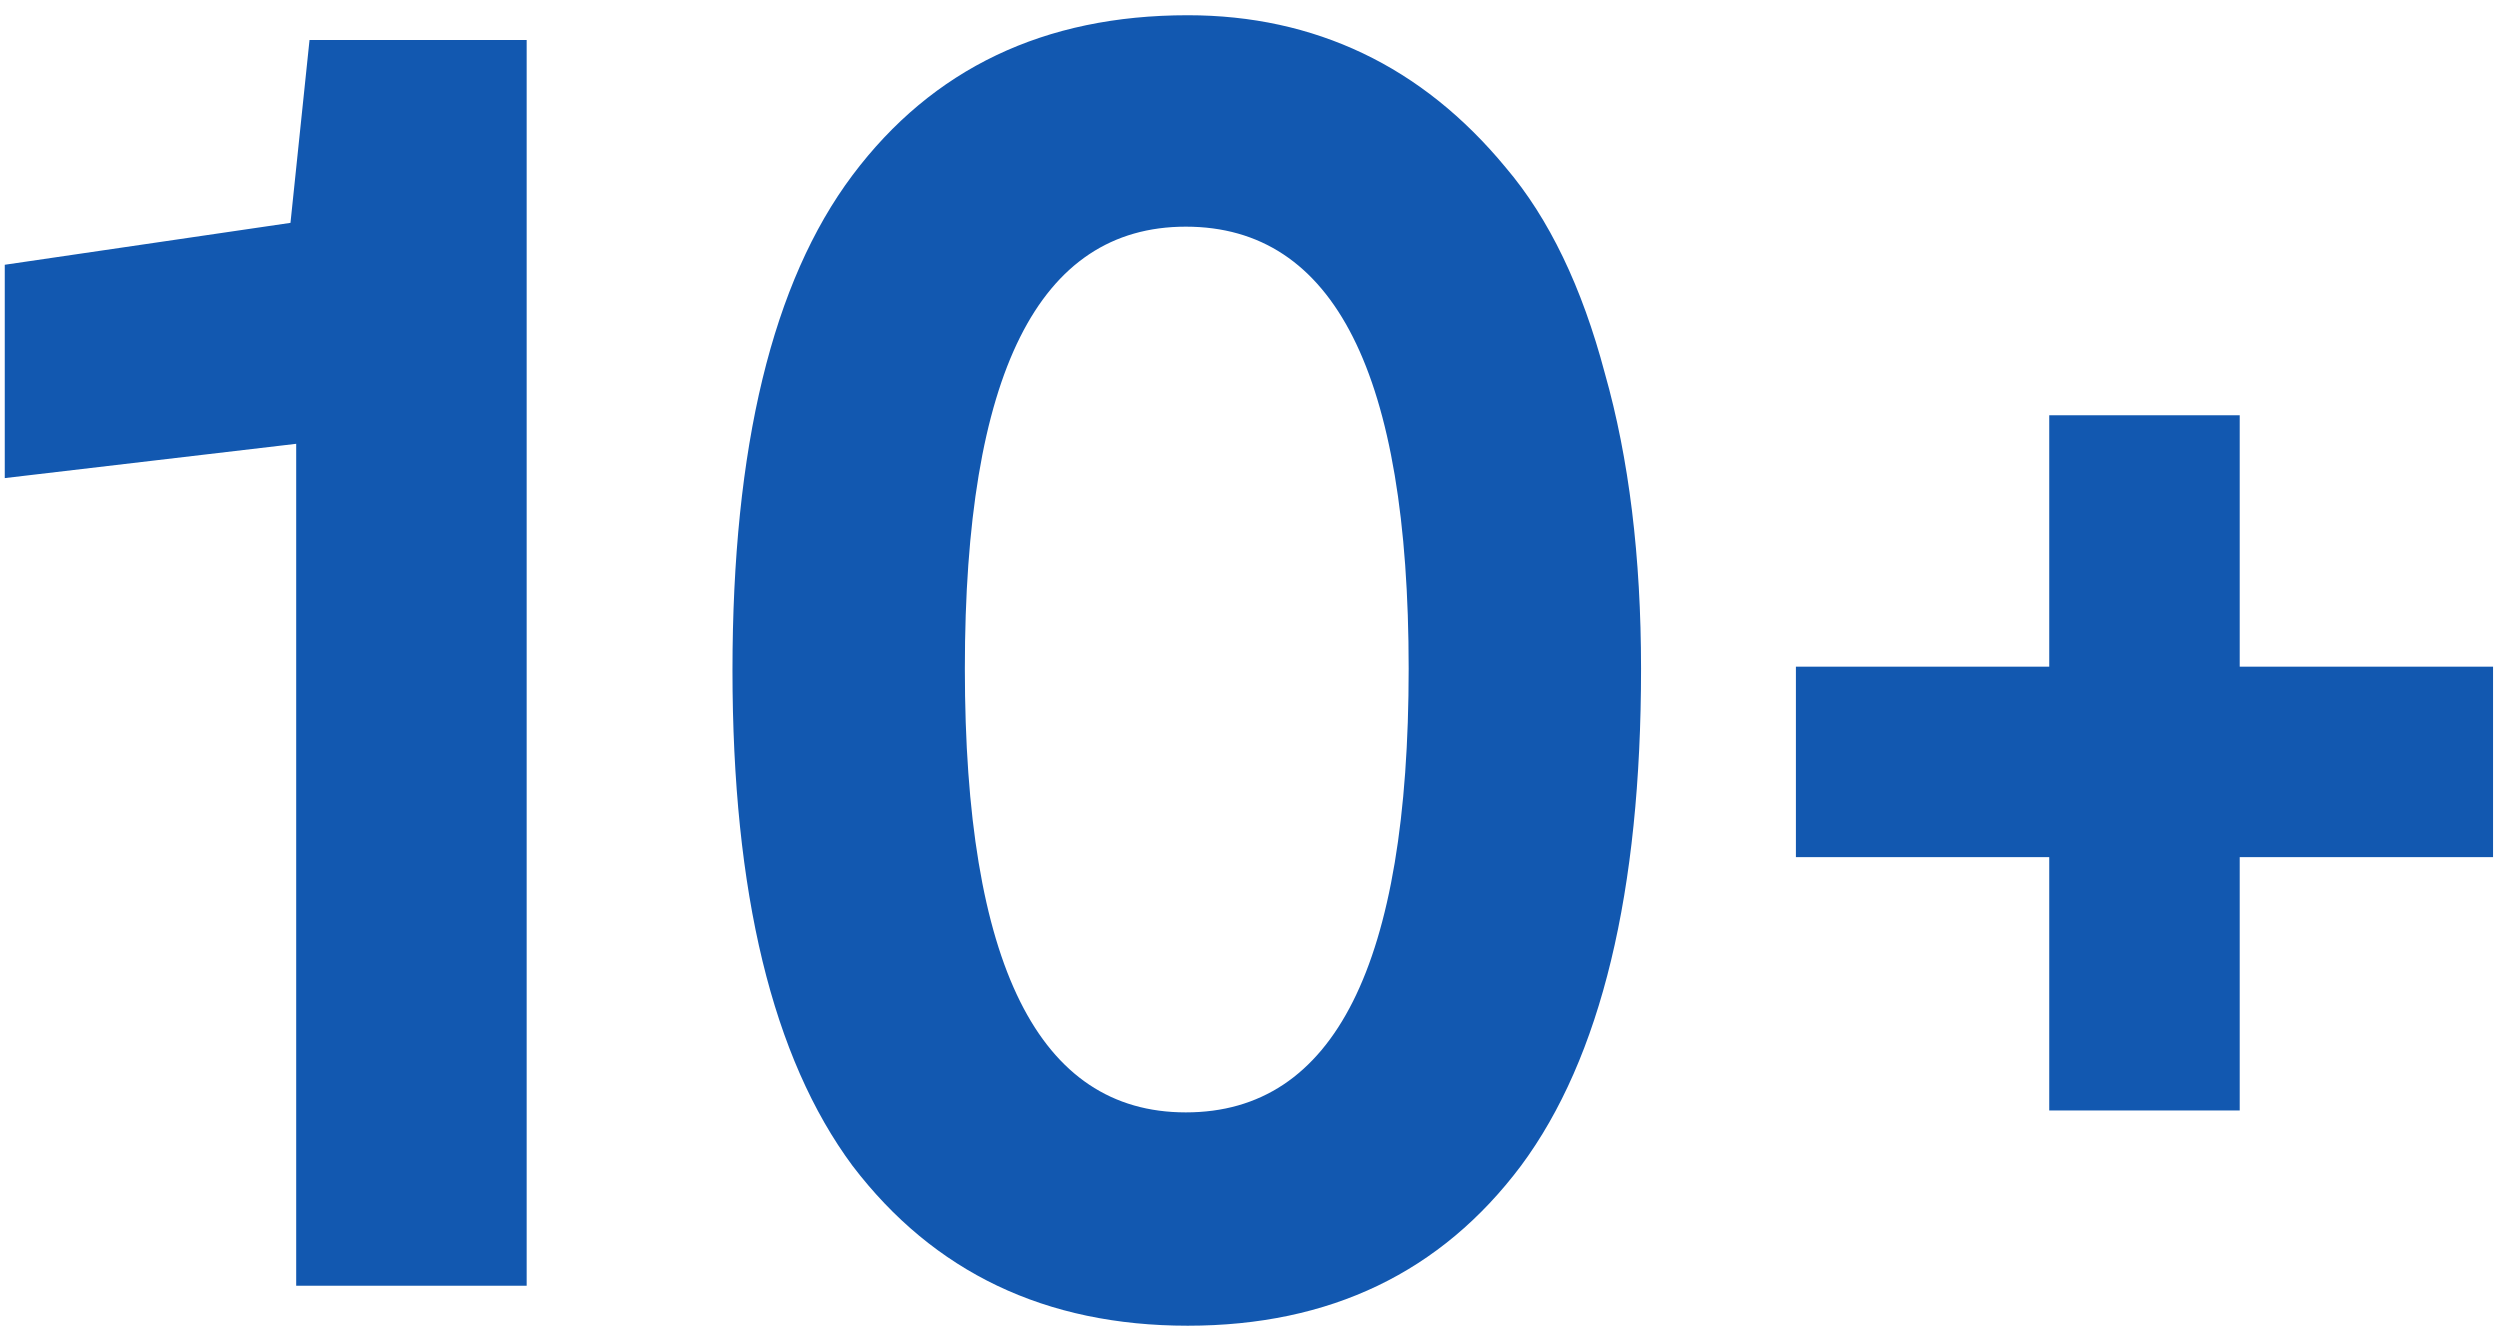 <svg width="105" height="56" viewBox="0 0 105 56" fill="none" xmlns="http://www.w3.org/2000/svg">
<path d="M22.12 54H12.44V18.64L0.2 20.08V11.12L12.2 9.36L13 1.68H22.12V54ZM40.524 28.08C40.524 40.507 43.618 46.72 49.804 46.72C56.044 46.72 59.164 40.507 59.164 28.08C59.164 15.707 56.044 9.52 49.804 9.52C43.618 9.52 40.524 15.707 40.524 28.08ZM35.804 48.96C32.444 44.427 30.764 37.493 30.764 28.16C30.764 18.773 32.444 11.84 35.804 7.36C39.164 2.88 43.858 0.64 49.884 0.64C52.551 0.64 55.004 1.173 57.244 2.24C59.484 3.307 61.484 4.907 63.244 7.04C65.058 9.173 66.444 12.053 67.404 15.68C68.418 19.253 68.924 23.387 68.924 28.08C68.924 37.467 67.244 44.427 63.884 48.96C60.524 53.44 55.858 55.68 49.884 55.68C43.911 55.68 39.218 53.44 35.804 48.96ZM94.068 28H104.708V36H94.068V46.64H86.068V36H75.428V28H86.068V17.44H94.068V28Z" fill="#1258B0"/>
</svg>
